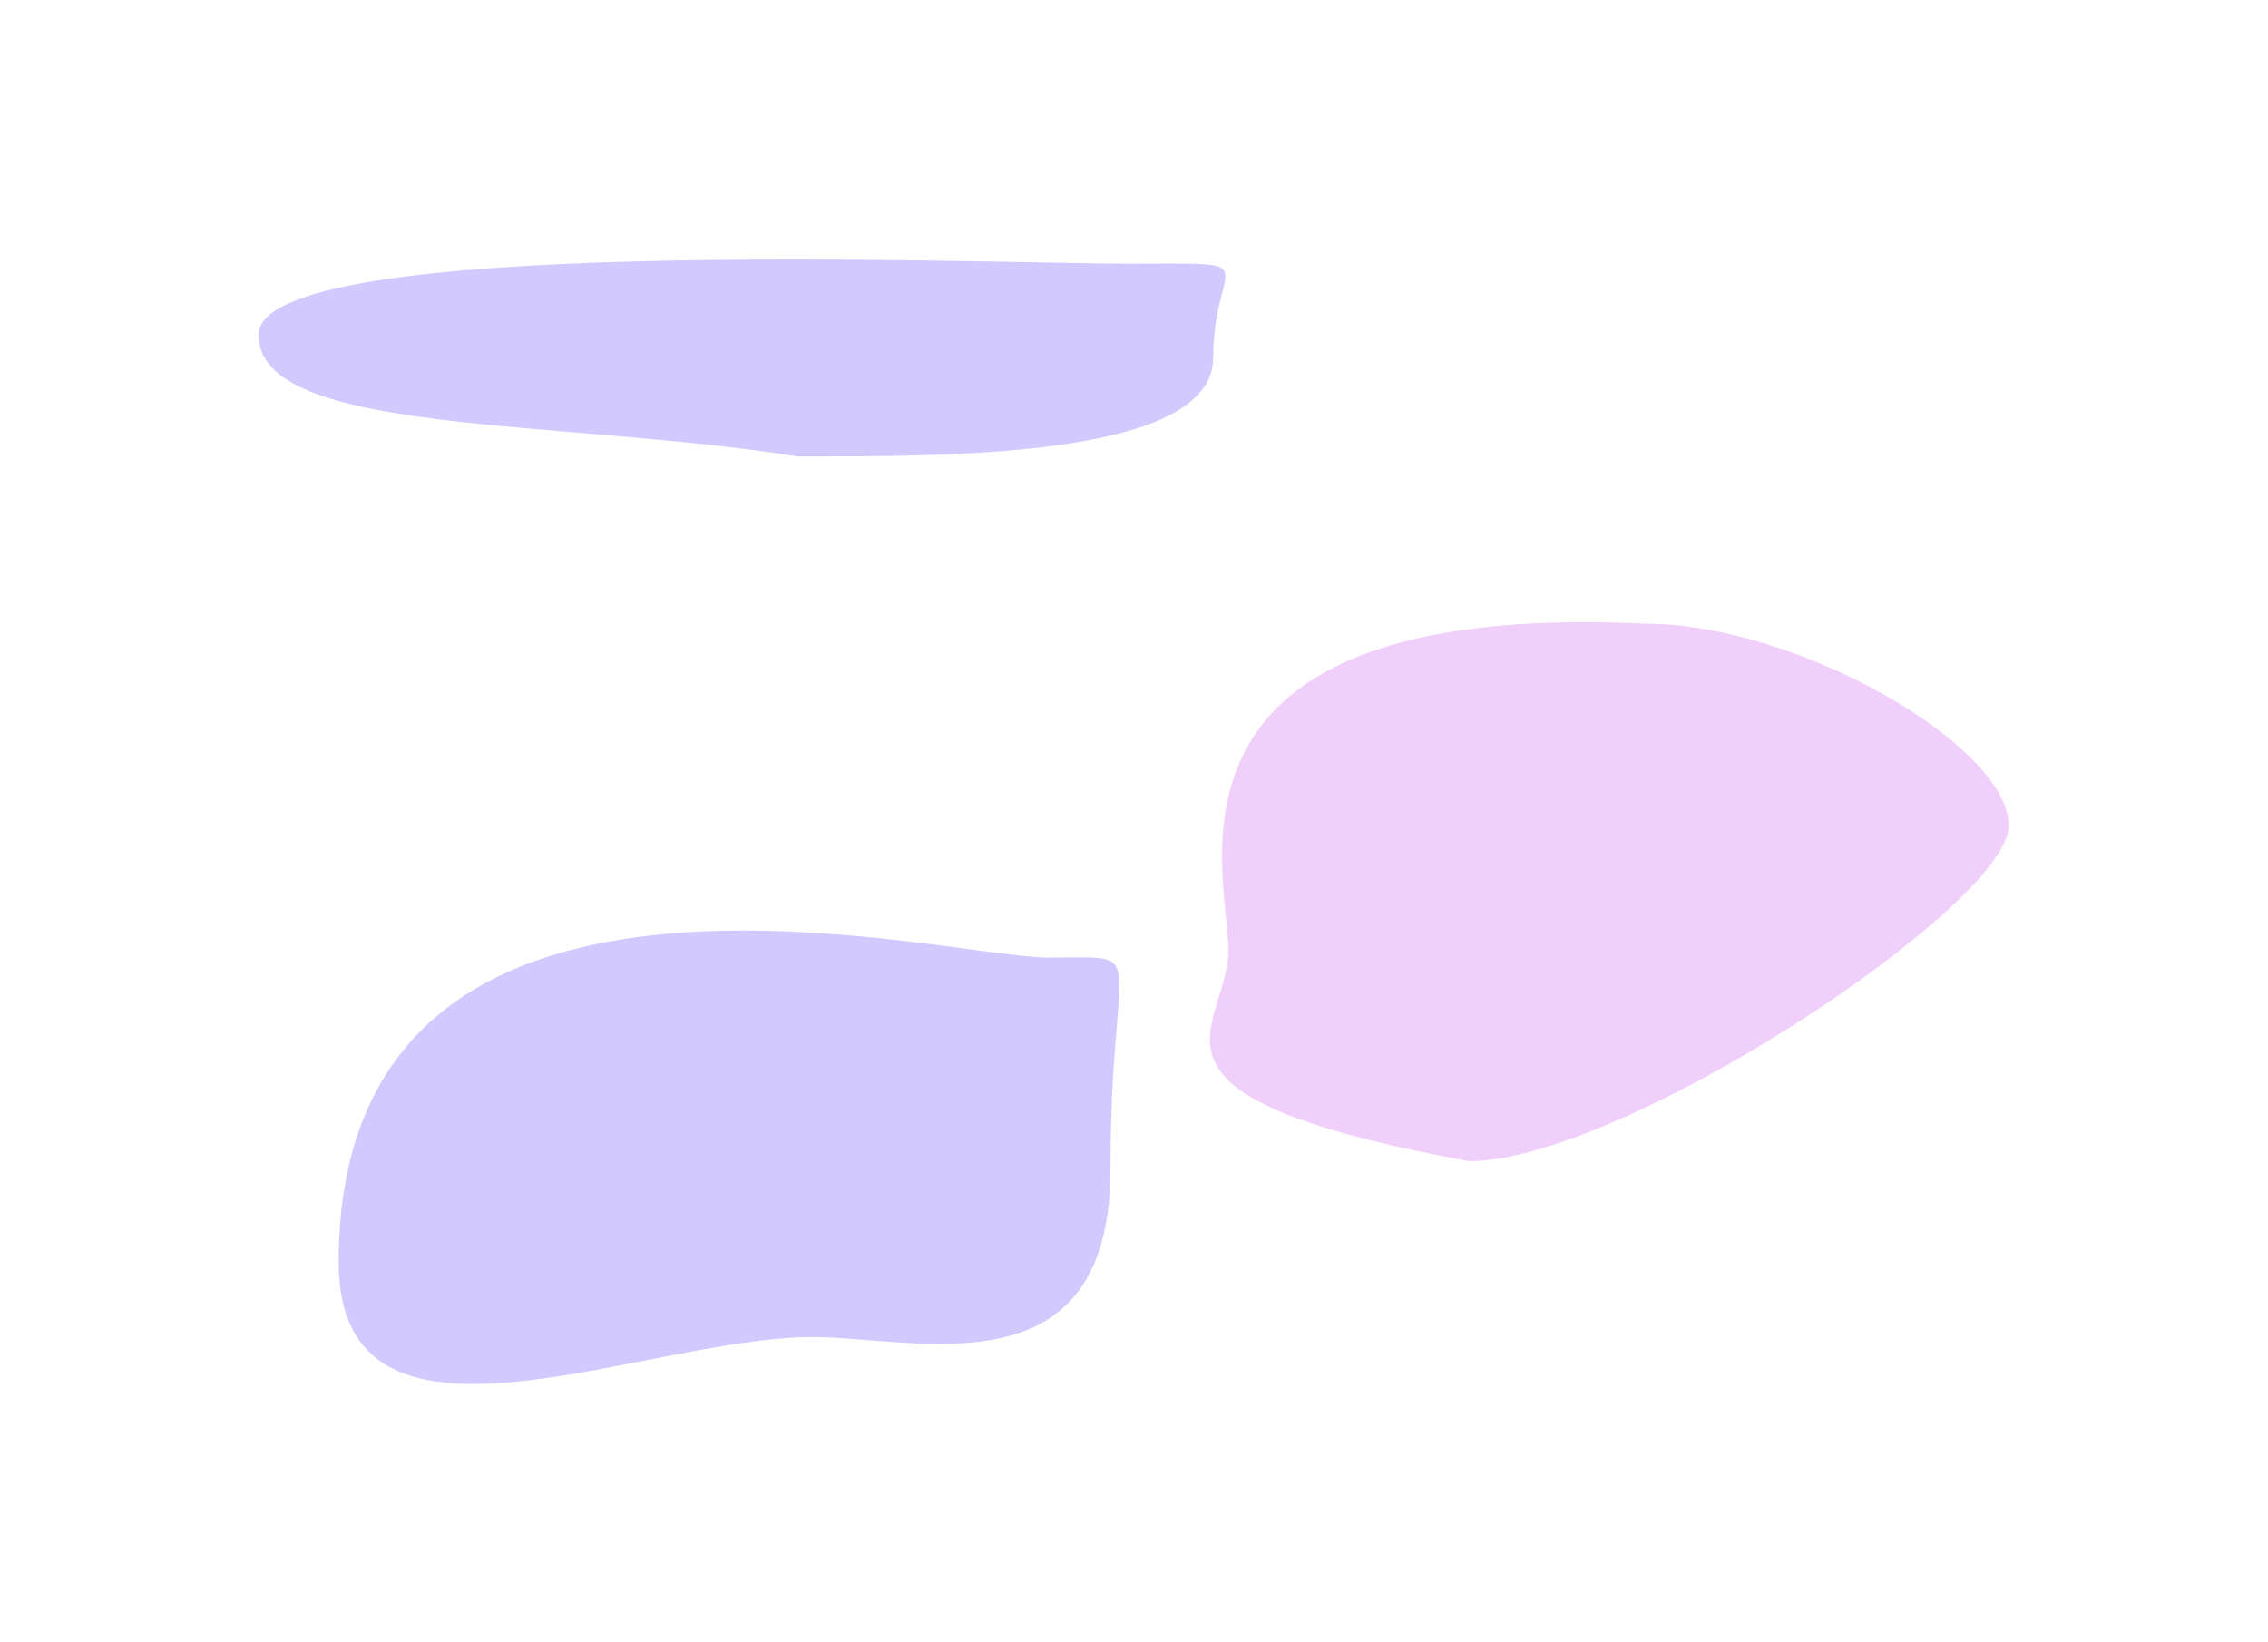 <svg width="880" height="637" viewBox="0 0 880 637" fill="none" xmlns="http://www.w3.org/2000/svg">
<g filter="url(#filter0_f_797_3324)">
<path d="M100.317 129.914C100.317 169.163 217.236 162.413 309.422 177.096C365.768 177.096 470.748 177.973 470.748 138.724C470.748 99.475 493.929 102.31 437.583 102.31C381.237 102.31 100.317 90.666 100.317 129.914Z" fill="#D2C9FF"/>
</g>
<g filter="url(#filter1_f_797_3324)">
<path d="M131.412 489.774C131.412 575.016 249.525 518.813 315.022 518.813C356.235 518.813 430.89 541.562 430.89 453.378C430.89 365.193 447.845 371.562 406.632 371.562C365.418 371.562 131.412 308.902 131.412 489.774Z" fill="#D2C9FF"/>
</g>
<g filter="url(#filter2_f_797_3324)">
<path d="M476.605 368.809C476.605 399.619 431.016 425.117 570.034 450.536C629.673 450.536 779.406 351.145 779.406 320.334C779.406 289.524 697.775 242.006 638.136 242.006C441.503 232.785 476.605 337.999 476.605 368.809Z" fill="#F0CFFB"/>
</g>
<defs>
<filter id="filter0_f_797_3324" x="0.317" y="0.695" width="575.154" height="276.402" filterUnits="userSpaceOnUse" color-interpolation-filters="sRGB">
<feFlood flood-opacity="0" result="BackgroundImageFix"/>
<feBlend mode="normal" in="SourceGraphic" in2="BackgroundImageFix" result="shape"/>
<feGaussianBlur stdDeviation="50" result="effect1_foregroundBlur_797_3324"/>
</filter>
<filter id="filter1_f_797_3324" x="31.412" y="261.066" width="502.932" height="375.926" filterUnits="userSpaceOnUse" color-interpolation-filters="sRGB">
<feFlood flood-opacity="0" result="BackgroundImageFix"/>
<feBlend mode="normal" in="SourceGraphic" in2="BackgroundImageFix" result="shape"/>
<feGaussianBlur stdDeviation="50" result="effect1_foregroundBlur_797_3324"/>
</filter>
<filter id="filter2_f_797_3324" x="369.453" y="141.436" width="509.954" height="409.1" filterUnits="userSpaceOnUse" color-interpolation-filters="sRGB">
<feFlood flood-opacity="0" result="BackgroundImageFix"/>
<feBlend mode="normal" in="SourceGraphic" in2="BackgroundImageFix" result="shape"/>
<feGaussianBlur stdDeviation="50" result="effect1_foregroundBlur_797_3324"/>
</filter>
</defs>
</svg>
